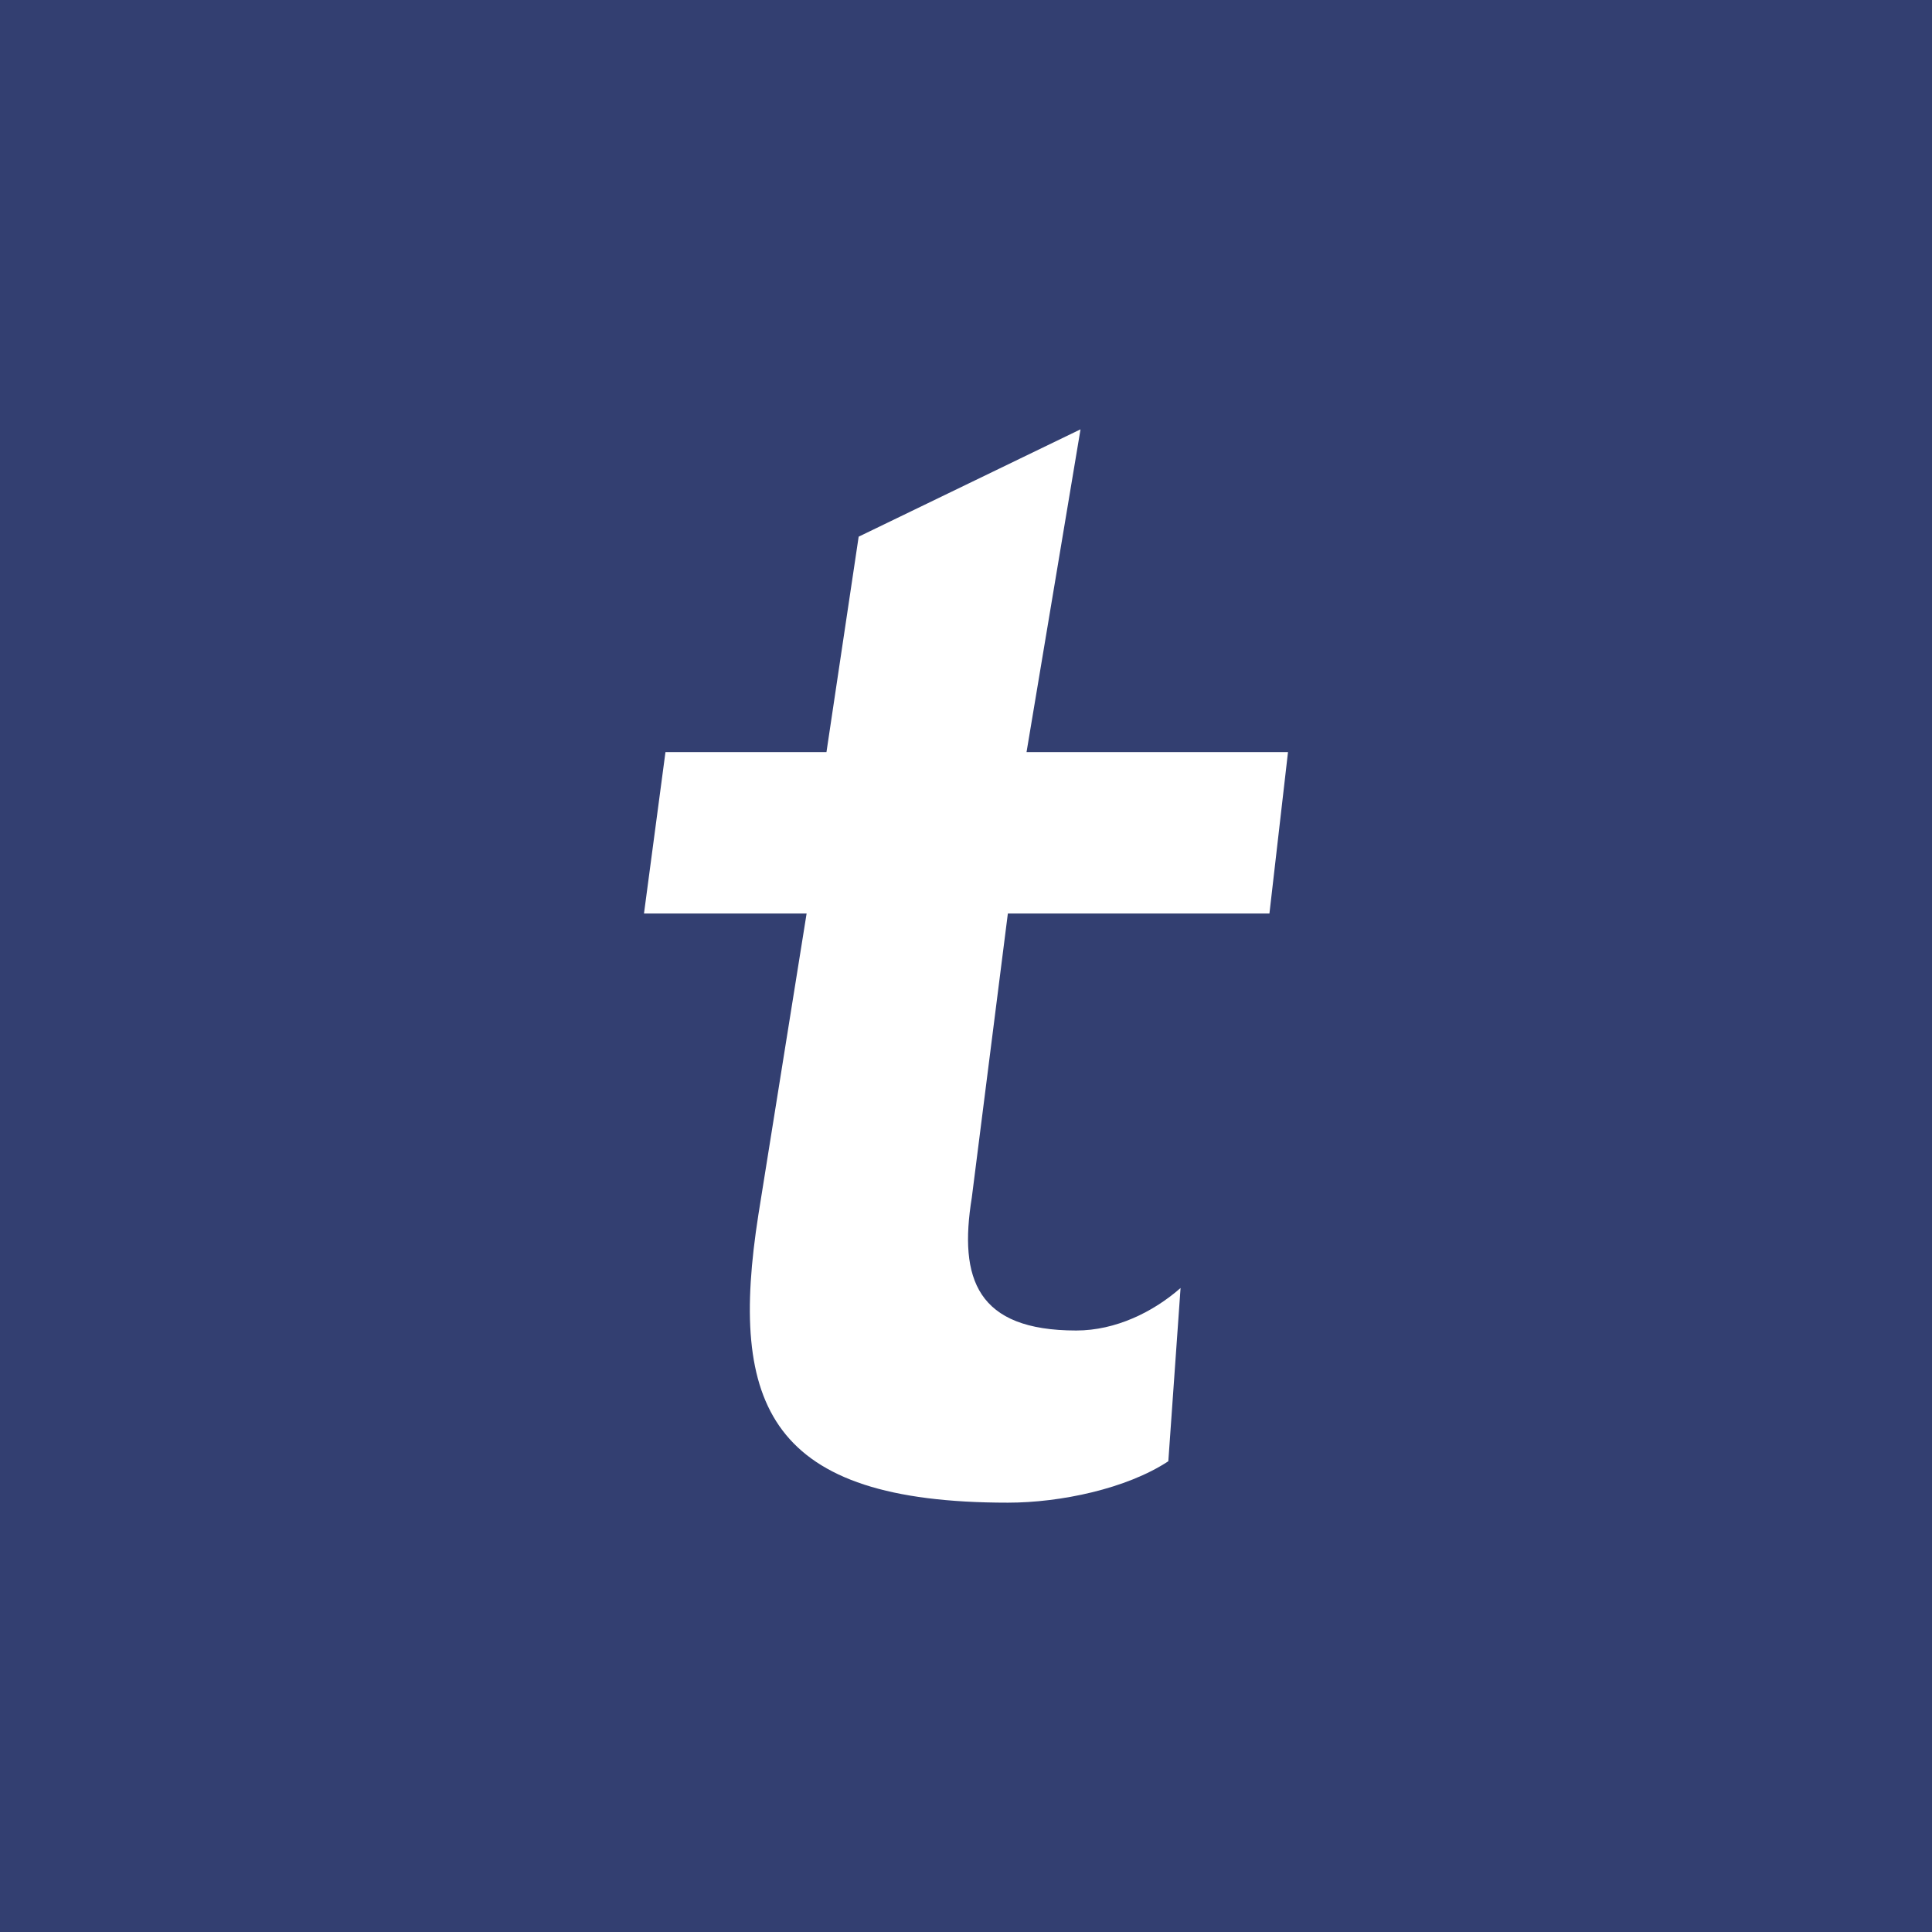 <svg width="18" height="18" xmlns="http://www.w3.org/2000/svg"><path fill="#333F71" d="M0 0h18v18H0z"/><path d="M6 8.51l.2-1.503h1.5L8 5l2.067-1-.503 3.007H12l-.173 1.504H9.39l-.336 2.647c-.123.758.048 1.238.973 1.238.367 0 .717-.172.972-.396l-.114 1.614C10.497 13.87 9.88 14 9.39 14c-2.22 0-2.604-.9-2.324-2.685l.449-2.804H6z" fill="#fff"/></svg>